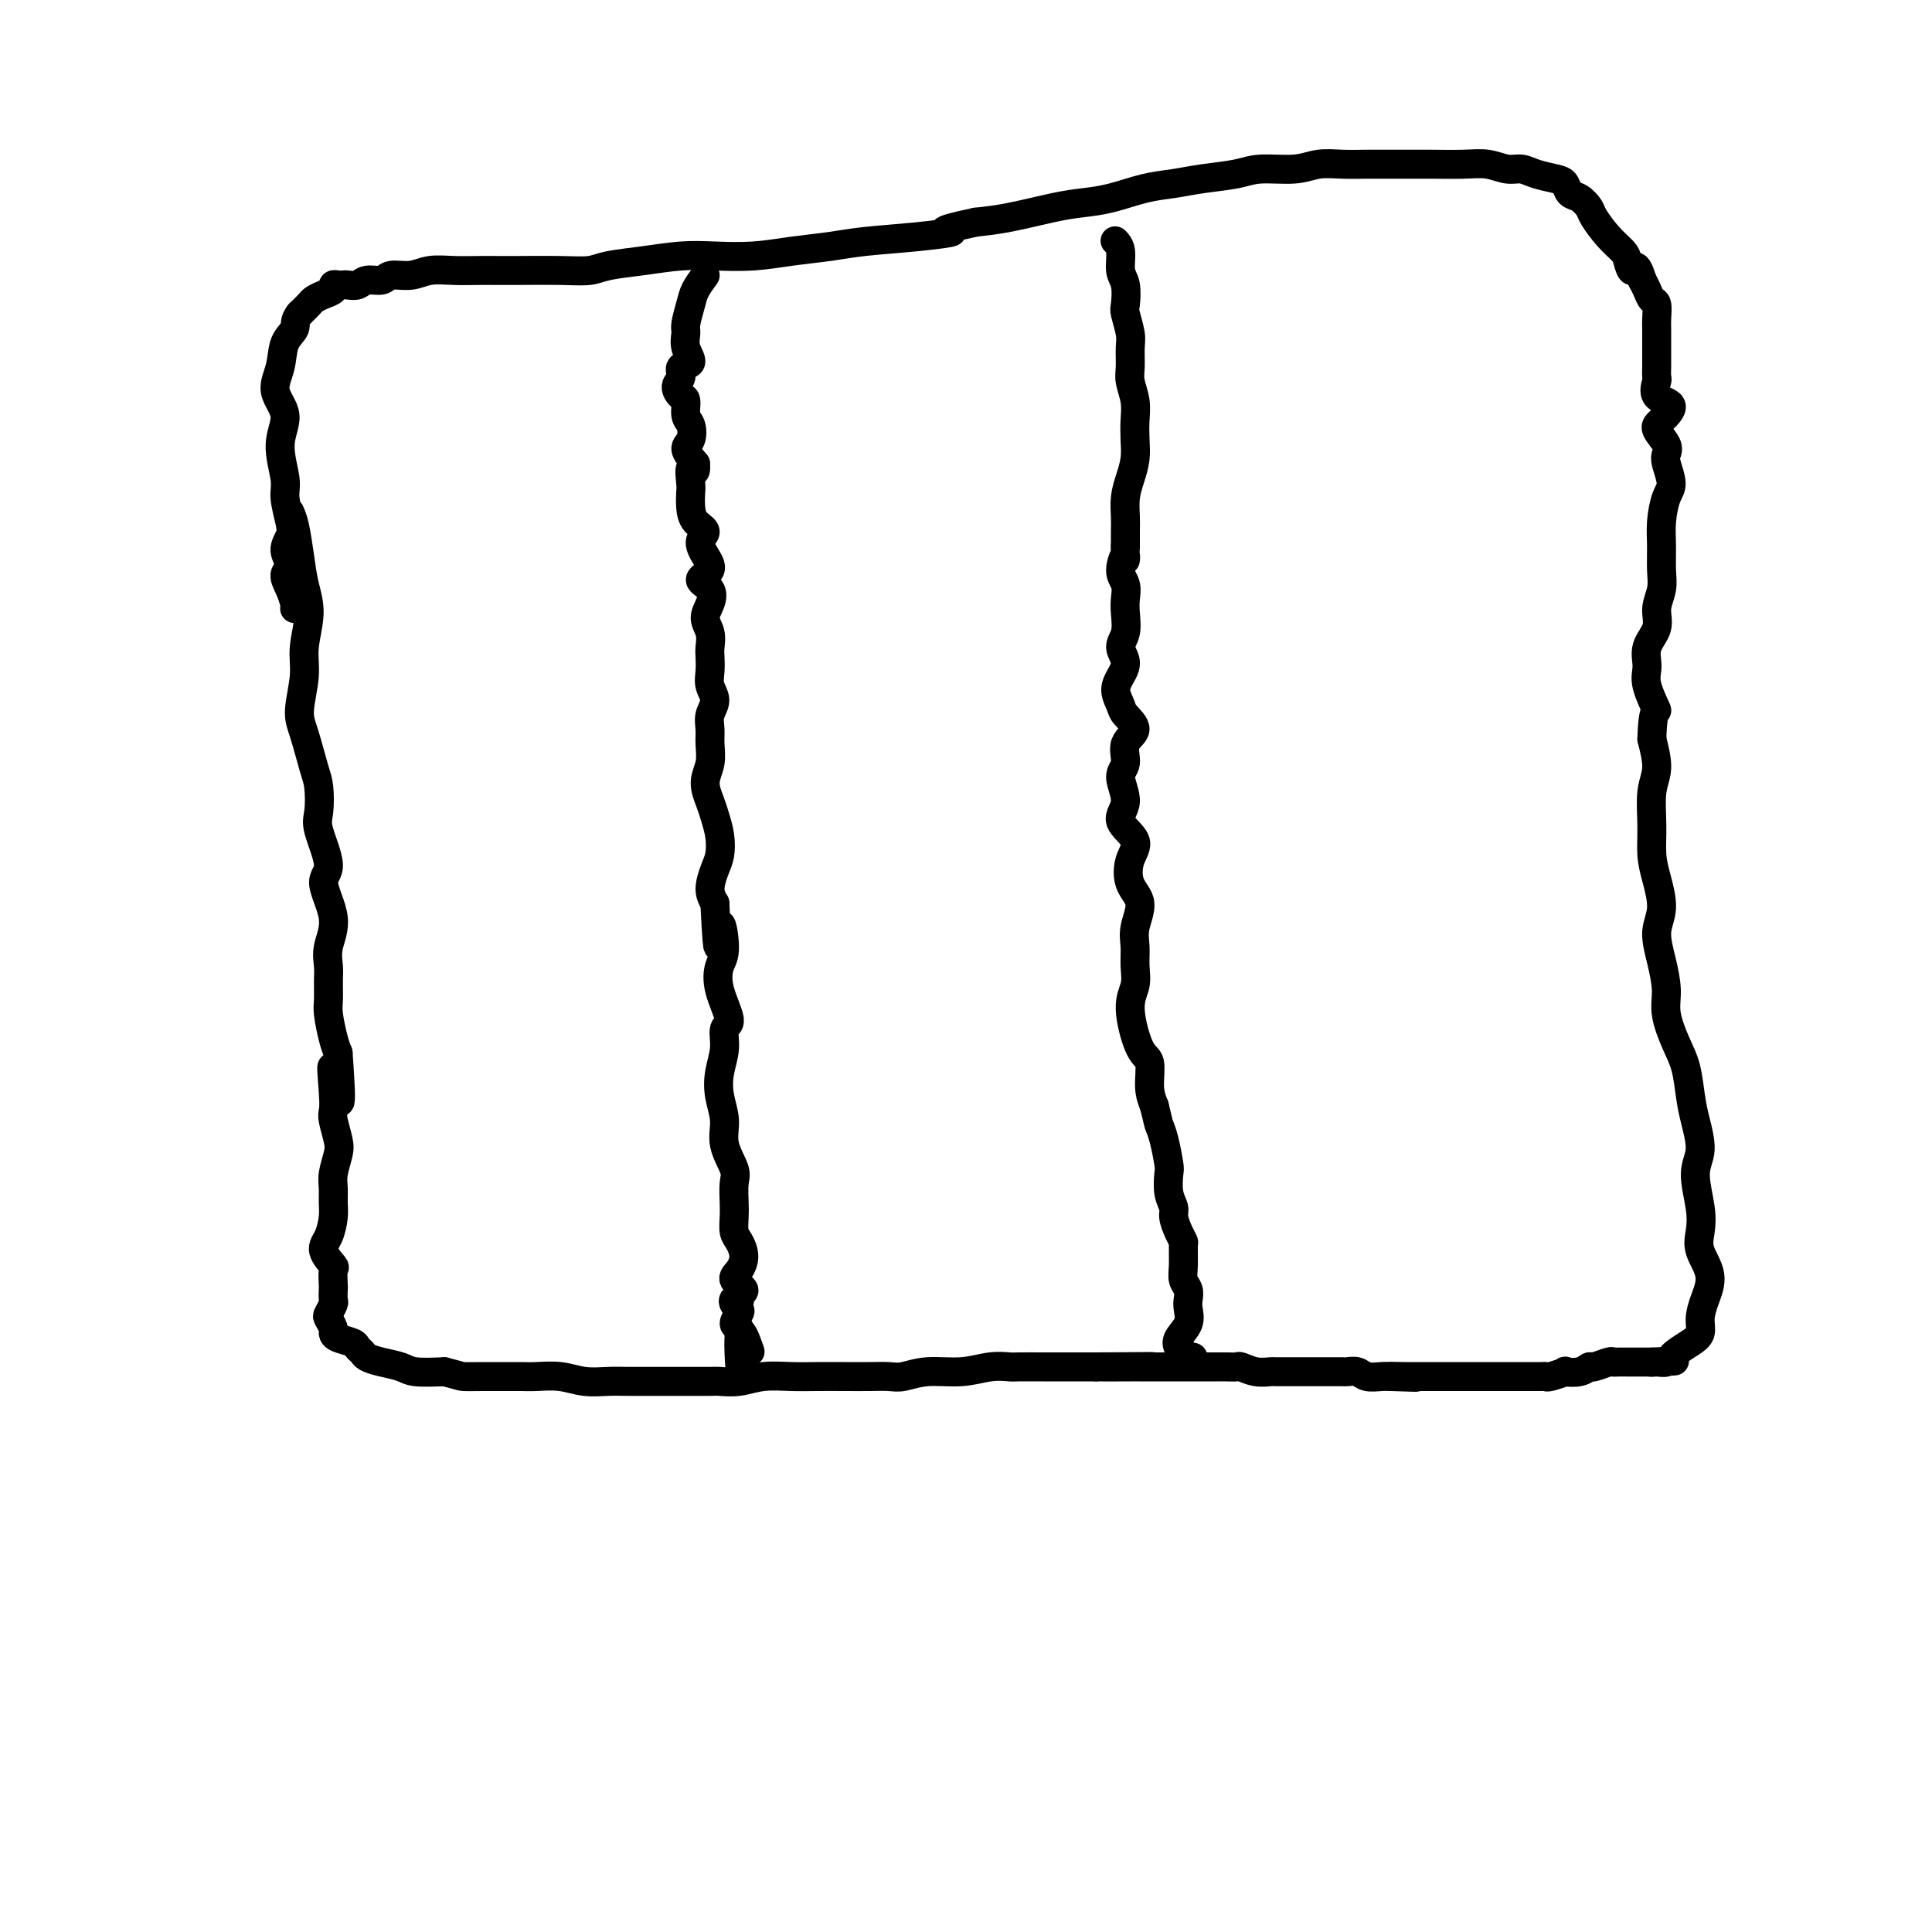 <svg viewBox='0 0 400 400' version='1.1' xmlns='http://www.w3.org/2000/svg' xmlns:xlink='http://www.w3.org/1999/xlink'><g fill='none' stroke='#000000' stroke-width='6' stroke-linecap='round' stroke-linejoin='round'><path d='M60,106c0.329,0.734 0.659,1.469 1,3c0.341,1.531 0.695,3.859 1,6c0.305,2.141 0.561,4.096 1,6c0.439,1.904 1.062,3.759 1,6c-0.062,2.241 -0.809,4.869 -1,7c-0.191,2.131 0.173,3.765 0,6c-0.173,2.235 -0.883,5.071 -1,7c-0.117,1.929 0.358,2.953 1,5c0.642,2.047 1.449,5.119 2,7c0.551,1.881 0.845,2.573 1,4c0.155,1.427 0.169,3.591 0,5c-0.169,1.409 -0.522,2.063 0,4c0.522,1.937 1.919,5.155 2,7c0.081,1.845 -1.155,2.316 -1,4c0.155,1.684 1.702,4.580 2,7c0.298,2.420 -0.653,4.364 -1,6c-0.347,1.636 -0.090,2.962 0,4c0.090,1.038 0.013,1.786 0,3c-0.013,1.214 0.038,2.892 0,4c-0.038,1.108 -0.164,1.644 0,3c0.164,1.356 0.618,3.530 1,5c0.382,1.470 0.691,2.235 1,3'/><path d='M70,218c1.322,18.050 -0.374,7.175 -1,4c-0.626,-3.175 -0.181,1.350 0,4c0.181,2.650 0.097,3.427 0,4c-0.097,0.573 -0.208,0.943 0,2c0.208,1.057 0.735,2.800 1,4c0.265,1.200 0.268,1.856 0,3c-0.268,1.144 -0.806,2.774 -1,4c-0.194,1.226 -0.044,2.046 0,3c0.044,0.954 -0.019,2.042 0,3c0.019,0.958 0.121,1.784 0,3c-0.121,1.216 -0.463,2.820 -1,4c-0.537,1.180 -1.268,1.936 -1,3c0.268,1.064 1.536,2.436 2,3c0.464,0.564 0.125,0.321 0,1c-0.125,0.679 -0.037,2.280 0,3c0.037,0.720 0.023,0.559 0,1c-0.023,0.441 -0.055,1.484 0,2c0.055,0.516 0.197,0.505 0,1c-0.197,0.495 -0.731,1.494 -1,2c-0.269,0.506 -0.272,0.517 0,1c0.272,0.483 0.818,1.439 1,2c0.182,0.561 -0.000,0.728 0,1c0.000,0.272 0.184,0.650 1,1c0.816,0.350 2.265,0.671 3,1c0.735,0.329 0.756,0.665 1,1c0.244,0.335 0.709,0.668 1,1c0.291,0.332 0.407,0.664 1,1c0.593,0.336 1.664,0.678 3,1c1.336,0.322 2.937,0.625 4,1c1.063,0.375 1.590,0.821 3,1c1.410,0.179 3.705,0.089 6,0'/><path d='M92,284c3.364,0.845 3.273,0.959 4,1c0.727,0.041 2.273,0.010 4,0c1.727,-0.010 3.637,0.001 5,0c1.363,-0.001 2.181,-0.014 3,0c0.819,0.014 1.638,0.056 3,0c1.362,-0.056 3.265,-0.211 5,0c1.735,0.211 3.301,0.789 5,1c1.699,0.211 3.531,0.057 5,0c1.469,-0.057 2.577,-0.015 4,0c1.423,0.015 3.163,0.005 5,0c1.837,-0.005 3.770,-0.005 6,0c2.230,0.005 4.756,0.015 6,0c1.244,-0.015 1.205,-0.057 2,0c0.795,0.057 2.424,0.211 4,0c1.576,-0.211 3.099,-0.789 5,-1c1.901,-0.211 4.179,-0.057 6,0c1.821,0.057 3.186,0.016 5,0c1.814,-0.016 4.079,-0.008 6,0c1.921,0.008 3.499,0.017 5,0c1.501,-0.017 2.925,-0.061 4,0c1.075,0.061 1.801,0.227 3,0c1.199,-0.227 2.871,-0.845 5,-1c2.129,-0.155 4.717,0.155 7,0c2.283,-0.155 4.262,-0.774 6,-1c1.738,-0.226 3.234,-0.061 4,0c0.766,0.061 0.800,0.016 2,0c1.200,-0.016 3.565,-0.004 5,0c1.435,0.004 1.941,0.001 3,0c1.059,-0.001 2.670,-0.000 4,0c1.330,0.000 2.380,0.000 3,0c0.620,-0.000 0.810,-0.000 1,0'/><path d='M227,283c21.343,-0.155 7.199,-0.041 3,0c-4.199,0.041 1.546,0.011 4,0c2.454,-0.011 1.616,-0.003 2,0c0.384,0.003 1.991,0.001 3,0c1.009,-0.001 1.420,-0.000 2,0c0.580,0.000 1.330,0.000 2,0c0.670,-0.000 1.261,-0.000 2,0c0.739,0.000 1.626,0.000 2,0c0.374,-0.000 0.235,-0.000 1,0c0.765,0.000 2.433,0.000 3,0c0.567,-0.000 0.034,-0.001 0,0c-0.034,0.001 0.430,0.004 1,0c0.570,-0.004 1.246,-0.015 2,0c0.754,0.015 1.587,0.057 2,0c0.413,-0.057 0.408,-0.211 1,0c0.592,0.211 1.781,0.789 3,1c1.219,0.211 2.467,0.057 3,0c0.533,-0.057 0.352,-0.015 1,0c0.648,0.015 2.124,0.004 3,0c0.876,-0.004 1.152,-0.001 2,0c0.848,0.001 2.268,0.000 3,0c0.732,-0.000 0.778,-0.000 1,0c0.222,0.000 0.622,0.000 1,0c0.378,-0.000 0.734,-0.001 1,0c0.266,0.001 0.440,0.004 1,0c0.560,-0.004 1.505,-0.015 2,0c0.495,0.015 0.542,0.057 1,0c0.458,-0.057 1.329,-0.211 2,0c0.671,0.211 1.142,0.788 2,1c0.858,0.212 2.102,0.061 3,0c0.898,-0.061 1.449,-0.030 2,0'/><path d='M288,285c9.604,0.309 3.113,0.083 1,0c-2.113,-0.083 0.151,-0.022 2,0c1.849,0.022 3.282,0.006 4,0c0.718,-0.006 0.720,-0.002 1,0c0.280,0.002 0.839,0.000 2,0c1.161,-0.000 2.925,-0.000 4,0c1.075,0.000 1.461,0.000 2,0c0.539,-0.000 1.231,-0.000 2,0c0.769,0.000 1.614,0.000 2,0c0.386,-0.000 0.313,-0.000 1,0c0.687,0.000 2.134,0.000 3,0c0.866,-0.000 1.150,-0.000 2,0c0.850,0.000 2.267,0.001 3,0c0.733,-0.001 0.783,-0.004 1,0c0.217,0.004 0.602,0.015 1,0c0.398,-0.015 0.810,-0.055 1,0c0.190,0.055 0.160,0.207 1,0c0.840,-0.207 2.552,-0.772 3,-1c0.448,-0.228 -0.367,-0.117 0,0c0.367,0.117 1.916,0.242 3,0c1.084,-0.242 1.704,-0.849 2,-1c0.296,-0.151 0.268,0.156 1,0c0.732,-0.156 2.222,-0.774 3,-1c0.778,-0.226 0.842,-0.061 1,0c0.158,0.061 0.409,0.016 1,0c0.591,-0.016 1.520,-0.004 2,0c0.480,0.004 0.510,0.001 1,0c0.490,-0.001 1.440,-0.000 2,0c0.560,0.000 0.732,0.000 1,0c0.268,-0.000 0.634,-0.000 1,0'/><path d='M342,282c8.608,-0.460 3.129,-0.108 1,0c-2.129,0.108 -0.909,-0.026 0,0c0.909,0.026 1.507,0.211 2,0c0.493,-0.211 0.882,-0.818 1,-1c0.118,-0.182 -0.036,0.062 0,0c0.036,-0.062 0.261,-0.430 1,-1c0.739,-0.570 1.994,-1.340 3,-2c1.006,-0.660 1.765,-1.208 2,-2c0.235,-0.792 -0.053,-1.828 0,-3c0.053,-1.172 0.446,-2.481 1,-4c0.554,-1.519 1.268,-3.249 1,-5c-0.268,-1.751 -1.517,-3.523 -2,-5c-0.483,-1.477 -0.199,-2.660 0,-4c0.199,-1.340 0.313,-2.838 0,-5c-0.313,-2.162 -1.053,-4.987 -1,-7c0.053,-2.013 0.898,-3.215 1,-5c0.102,-1.785 -0.541,-4.154 -1,-6c-0.459,-1.846 -0.735,-3.171 -1,-5c-0.265,-1.829 -0.518,-4.164 -1,-6c-0.482,-1.836 -1.192,-3.172 -2,-5c-0.808,-1.828 -1.715,-4.146 -2,-6c-0.285,-1.854 0.050,-3.244 0,-5c-0.050,-1.756 -0.487,-3.879 -1,-6c-0.513,-2.121 -1.104,-4.241 -1,-6c0.104,-1.759 0.902,-3.155 1,-5c0.098,-1.845 -0.505,-4.137 -1,-6c-0.495,-1.863 -0.881,-3.298 -1,-5c-0.119,-1.702 0.030,-3.673 0,-6c-0.030,-2.327 -0.239,-5.011 0,-7c0.239,-1.989 0.925,-3.283 1,-5c0.075,-1.717 -0.463,-3.859 -1,-6'/><path d='M342,153c0.196,-7.295 1.185,-5.532 1,-6c-0.185,-0.468 -1.543,-3.167 -2,-5c-0.457,-1.833 -0.014,-2.801 0,-4c0.014,-1.199 -0.403,-2.630 0,-4c0.403,-1.370 1.625,-2.680 2,-4c0.375,-1.320 -0.096,-2.652 0,-4c0.096,-1.348 0.760,-2.714 1,-4c0.240,-1.286 0.055,-2.492 0,-4c-0.055,-1.508 0.020,-3.317 0,-5c-0.020,-1.683 -0.135,-3.238 0,-5c0.135,-1.762 0.522,-3.731 1,-5c0.478,-1.269 1.049,-1.839 1,-3c-0.049,-1.161 -0.716,-2.915 -1,-4c-0.284,-1.085 -0.185,-1.502 0,-2c0.185,-0.498 0.455,-1.077 0,-2c-0.455,-0.923 -1.635,-2.192 -2,-3c-0.365,-0.808 0.084,-1.157 1,-2c0.916,-0.843 2.298,-2.181 2,-3c-0.298,-0.819 -2.276,-1.121 -3,-2c-0.724,-0.879 -0.194,-2.336 0,-3c0.194,-0.664 0.052,-0.534 0,-1c-0.052,-0.466 -0.014,-1.529 0,-2c0.014,-0.471 0.004,-0.352 0,-1c-0.004,-0.648 -0.000,-2.065 0,-3c0.000,-0.935 -0.003,-1.387 0,-2c0.003,-0.613 0.012,-1.385 0,-2c-0.012,-0.615 -0.045,-1.071 0,-2c0.045,-0.929 0.167,-2.332 0,-3c-0.167,-0.668 -0.622,-0.603 -1,-1c-0.378,-0.397 -0.679,-1.256 -1,-2c-0.321,-0.744 -0.660,-1.372 -1,-2'/><path d='M340,58c-1.327,-4.377 -1.645,-2.321 -2,-2c-0.355,0.321 -0.749,-1.093 -1,-2c-0.251,-0.907 -0.360,-1.308 -1,-2c-0.640,-0.692 -1.810,-1.676 -3,-3c-1.190,-1.324 -2.398,-2.988 -3,-4c-0.602,-1.012 -0.596,-1.370 -1,-2c-0.404,-0.630 -1.217,-1.530 -2,-2c-0.783,-0.470 -1.536,-0.508 -2,-1c-0.464,-0.492 -0.640,-1.437 -1,-2c-0.360,-0.563 -0.903,-0.743 -2,-1c-1.097,-0.257 -2.748,-0.591 -4,-1c-1.252,-0.409 -2.104,-0.894 -3,-1c-0.896,-0.106 -1.837,0.168 -3,0c-1.163,-0.168 -2.547,-0.777 -4,-1c-1.453,-0.223 -2.975,-0.059 -5,0c-2.025,0.059 -4.554,0.015 -7,0c-2.446,-0.015 -4.808,0.000 -7,0c-2.192,-0.000 -4.214,-0.015 -6,0c-1.786,0.015 -3.335,0.060 -5,0c-1.665,-0.060 -3.445,-0.223 -5,0c-1.555,0.223 -2.886,0.834 -5,1c-2.114,0.166 -5.010,-0.111 -7,0c-1.990,0.111 -3.073,0.611 -5,1c-1.927,0.389 -4.699,0.668 -7,1c-2.301,0.332 -4.130,0.718 -6,1c-1.870,0.282 -3.779,0.460 -6,1c-2.221,0.540 -4.753,1.440 -7,2c-2.247,0.560 -4.211,0.779 -6,1c-1.789,0.221 -3.405,0.444 -6,1c-2.595,0.556 -6.170,1.445 -9,2c-2.830,0.555 -4.915,0.778 -7,1'/><path d='M202,46c-9.991,2.107 -5.468,1.874 -5,2c0.468,0.126 -3.120,0.612 -7,1c-3.880,0.388 -8.052,0.679 -11,1c-2.948,0.321 -4.673,0.674 -7,1c-2.327,0.326 -5.257,0.626 -8,1c-2.743,0.374 -5.301,0.821 -8,1c-2.699,0.179 -5.540,0.090 -8,0c-2.460,-0.090 -4.540,-0.182 -7,0c-2.460,0.182 -5.299,0.637 -8,1c-2.701,0.363 -5.264,0.633 -7,1c-1.736,0.367 -2.644,0.830 -4,1c-1.356,0.170 -3.159,0.046 -6,0c-2.841,-0.046 -6.721,-0.013 -9,0c-2.279,0.013 -2.958,0.008 -4,0c-1.042,-0.008 -2.447,-0.017 -4,0c-1.553,0.017 -3.254,0.061 -5,0c-1.746,-0.061 -3.535,-0.228 -5,0c-1.465,0.228 -2.605,0.849 -4,1c-1.395,0.151 -3.046,-0.170 -4,0c-0.954,0.170 -1.211,0.830 -2,1c-0.789,0.170 -2.109,-0.150 -3,0c-0.891,0.150 -1.353,0.772 -2,1c-0.647,0.228 -1.478,0.064 -2,0c-0.522,-0.064 -0.734,-0.028 -1,0c-0.266,0.028 -0.586,0.049 -1,0c-0.414,-0.049 -0.922,-0.169 -1,0c-0.078,0.169 0.275,0.625 0,1c-0.275,0.375 -1.177,0.667 -2,1c-0.823,0.333 -1.568,0.705 -2,1c-0.432,0.295 -0.552,0.513 -1,1c-0.448,0.487 -1.224,1.244 -2,2'/><path d='M62,65c-1.197,1.490 -0.690,2.214 -1,3c-0.310,0.786 -1.437,1.635 -2,3c-0.563,1.365 -0.564,3.247 -1,5c-0.436,1.753 -1.309,3.377 -1,5c0.309,1.623 1.799,3.246 2,5c0.201,1.754 -0.887,3.638 -1,6c-0.113,2.362 0.749,5.202 1,7c0.251,1.798 -0.110,2.555 0,4c0.110,1.445 0.690,3.580 1,5c0.310,1.420 0.349,2.126 0,3c-0.349,0.874 -1.084,1.915 -1,3c0.084,1.085 0.989,2.214 1,3c0.011,0.786 -0.873,1.230 -1,2c-0.127,0.770 0.502,1.866 1,3c0.498,1.134 0.865,2.305 1,3c0.135,0.695 0.039,0.913 0,1c-0.039,0.087 -0.019,0.044 0,0'/><path d='M146,57c-0.763,1.038 -1.527,2.076 -2,3c-0.473,0.924 -0.657,1.733 -1,3c-0.343,1.267 -0.846,2.993 -1,4c-0.154,1.007 0.041,1.295 0,2c-0.041,0.705 -0.317,1.827 0,3c0.317,1.173 1.226,2.399 1,3c-0.226,0.601 -1.587,0.579 -2,1c-0.413,0.421 0.123,1.286 0,2c-0.123,0.714 -0.905,1.278 -1,2c-0.095,0.722 0.498,1.601 1,2c0.502,0.399 0.914,0.319 1,1c0.086,0.681 -0.154,2.125 0,3c0.154,0.875 0.701,1.183 1,2c0.299,0.817 0.350,2.143 0,3c-0.350,0.857 -1.100,1.245 -1,2c0.100,0.755 1.050,1.878 2,3'/><path d='M144,96c0.238,2.851 -0.667,0.980 -1,1c-0.333,0.020 -0.095,1.931 0,3c0.095,1.069 0.045,1.297 0,2c-0.045,0.703 -0.087,1.882 0,3c0.087,1.118 0.303,2.176 1,3c0.697,0.824 1.876,1.414 2,2c0.124,0.586 -0.807,1.167 -1,2c-0.193,0.833 0.352,1.917 1,3c0.648,1.083 1.398,2.166 1,3c-0.398,0.834 -1.945,1.419 -2,2c-0.055,0.581 1.383,1.157 2,2c0.617,0.843 0.414,1.954 0,3c-0.414,1.046 -1.039,2.026 -1,3c0.039,0.974 0.741,1.940 1,3c0.259,1.060 0.074,2.212 0,3c-0.074,0.788 -0.038,1.211 0,2c0.038,0.789 0.077,1.944 0,3c-0.077,1.056 -0.270,2.014 0,3c0.270,0.986 1.002,1.999 1,3c-0.002,1.001 -0.737,1.989 -1,3c-0.263,1.011 -0.053,2.045 0,3c0.053,0.955 -0.050,1.829 0,3c0.050,1.171 0.251,2.637 0,4c-0.251,1.363 -0.956,2.623 -1,4c-0.044,1.377 0.574,2.871 1,4c0.426,1.129 0.660,1.895 1,3c0.340,1.105 0.787,2.550 1,4c0.213,1.450 0.191,2.904 0,4c-0.191,1.096 -0.551,1.834 -1,3c-0.449,1.166 -0.985,2.762 -1,4c-0.015,1.238 0.493,2.119 1,3'/><path d='M148,187c0.771,15.017 0.699,7.061 1,5c0.301,-2.061 0.977,1.774 1,4c0.023,2.226 -0.606,2.842 -1,4c-0.394,1.158 -0.554,2.857 0,5c0.554,2.143 1.822,4.729 2,6c0.178,1.271 -0.732,1.228 -1,2c-0.268,0.772 0.108,2.361 0,4c-0.108,1.639 -0.701,3.328 -1,5c-0.299,1.672 -0.304,3.328 0,5c0.304,1.672 0.919,3.361 1,5c0.081,1.639 -0.370,3.229 0,5c0.370,1.771 1.563,3.724 2,5c0.437,1.276 0.120,1.874 0,3c-0.120,1.126 -0.042,2.780 0,4c0.042,1.220 0.048,2.007 0,3c-0.048,0.993 -0.148,2.191 0,3c0.148,0.809 0.546,1.229 1,2c0.454,0.771 0.966,1.894 1,3c0.034,1.106 -0.408,2.195 -1,3c-0.592,0.805 -1.335,1.326 -1,2c0.335,0.674 1.746,1.500 2,2c0.254,0.500 -0.651,0.673 -1,1c-0.349,0.327 -0.143,0.809 0,1c0.143,0.191 0.222,0.092 0,0c-0.222,-0.092 -0.744,-0.175 -1,0c-0.256,0.175 -0.247,0.610 0,1c0.247,0.390 0.732,0.734 1,1c0.268,0.266 0.319,0.453 0,1c-0.319,0.547 -1.009,1.455 -1,2c0.009,0.545 0.717,0.727 1,1c0.283,0.273 0.142,0.636 0,1'/><path d='M153,276c0.655,13.881 -0.208,4.083 0,1c0.208,-3.083 1.488,0.548 2,2c0.512,1.452 0.256,0.726 0,0'/><path d='M231,50c-0.121,-0.121 -0.242,-0.243 0,0c0.242,0.243 0.849,0.850 1,2c0.151,1.150 -0.152,2.843 0,4c0.152,1.157 0.759,1.778 1,3c0.241,1.222 0.118,3.044 0,4c-0.118,0.956 -0.229,1.045 0,2c0.229,0.955 0.797,2.776 1,4c0.203,1.224 0.040,1.853 0,3c-0.040,1.147 0.042,2.813 0,4c-0.042,1.187 -0.207,1.895 0,3c0.207,1.105 0.785,2.605 1,4c0.215,1.395 0.068,2.683 0,4c-0.068,1.317 -0.057,2.663 0,4c0.057,1.337 0.159,2.665 0,4c-0.159,1.335 -0.578,2.678 -1,4c-0.422,1.322 -0.845,2.622 -1,4c-0.155,1.378 -0.042,2.832 0,4c0.042,1.168 0.012,2.048 0,3c-0.012,0.952 -0.006,1.976 0,3'/><path d='M233,113c-0.233,4.950 0.186,2.325 0,2c-0.186,-0.325 -0.977,1.649 -1,3c-0.023,1.351 0.721,2.080 1,3c0.279,0.920 0.093,2.031 0,3c-0.093,0.969 -0.094,1.796 0,3c0.094,1.204 0.283,2.787 0,4c-0.283,1.213 -1.039,2.058 -1,3c0.039,0.942 0.873,1.981 1,3c0.127,1.019 -0.454,2.020 -1,3c-0.546,0.980 -1.058,1.941 -1,3c0.058,1.059 0.686,2.216 1,3c0.314,0.784 0.313,1.194 1,2c0.687,0.806 2.060,2.007 2,3c-0.060,0.993 -1.554,1.777 -2,3c-0.446,1.223 0.155,2.886 0,4c-0.155,1.114 -1.068,1.679 -1,3c0.068,1.321 1.116,3.400 1,5c-0.116,1.600 -1.396,2.723 -1,4c0.396,1.277 2.466,2.708 3,4c0.534,1.292 -0.470,2.445 -1,4c-0.530,1.555 -0.587,3.511 0,5c0.587,1.489 1.819,2.513 2,4c0.181,1.487 -0.689,3.439 -1,5c-0.311,1.561 -0.064,2.730 0,4c0.064,1.270 -0.056,2.641 0,4c0.056,1.359 0.287,2.705 0,4c-0.287,1.295 -1.094,2.538 -1,5c0.094,2.462 1.087,6.145 2,8c0.913,1.855 1.746,1.884 2,3c0.254,1.116 -0.070,3.319 0,5c0.070,1.681 0.535,2.841 1,4'/><path d='M239,229c0.955,3.894 0.843,3.630 1,4c0.157,0.370 0.582,1.373 1,3c0.418,1.627 0.829,3.877 1,5c0.171,1.123 0.101,1.119 0,2c-0.101,0.881 -0.234,2.646 0,4c0.234,1.354 0.833,2.297 1,3c0.167,0.703 -0.099,1.168 0,2c0.099,0.832 0.561,2.033 1,3c0.439,0.967 0.853,1.701 1,2c0.147,0.299 0.025,0.163 0,1c-0.025,0.837 0.045,2.646 0,4c-0.045,1.354 -0.206,2.252 0,3c0.206,0.748 0.780,1.345 1,2c0.220,0.655 0.086,1.369 0,2c-0.086,0.631 -0.124,1.178 0,2c0.124,0.822 0.411,1.918 0,3c-0.411,1.082 -1.519,2.150 -2,3c-0.481,0.850 -0.335,1.482 0,2c0.335,0.518 0.861,0.923 1,1c0.139,0.077 -0.107,-0.175 0,0c0.107,0.175 0.567,0.778 1,1c0.433,0.222 0.838,0.063 1,0c0.162,-0.063 0.081,-0.032 0,0'/></g>
</svg>